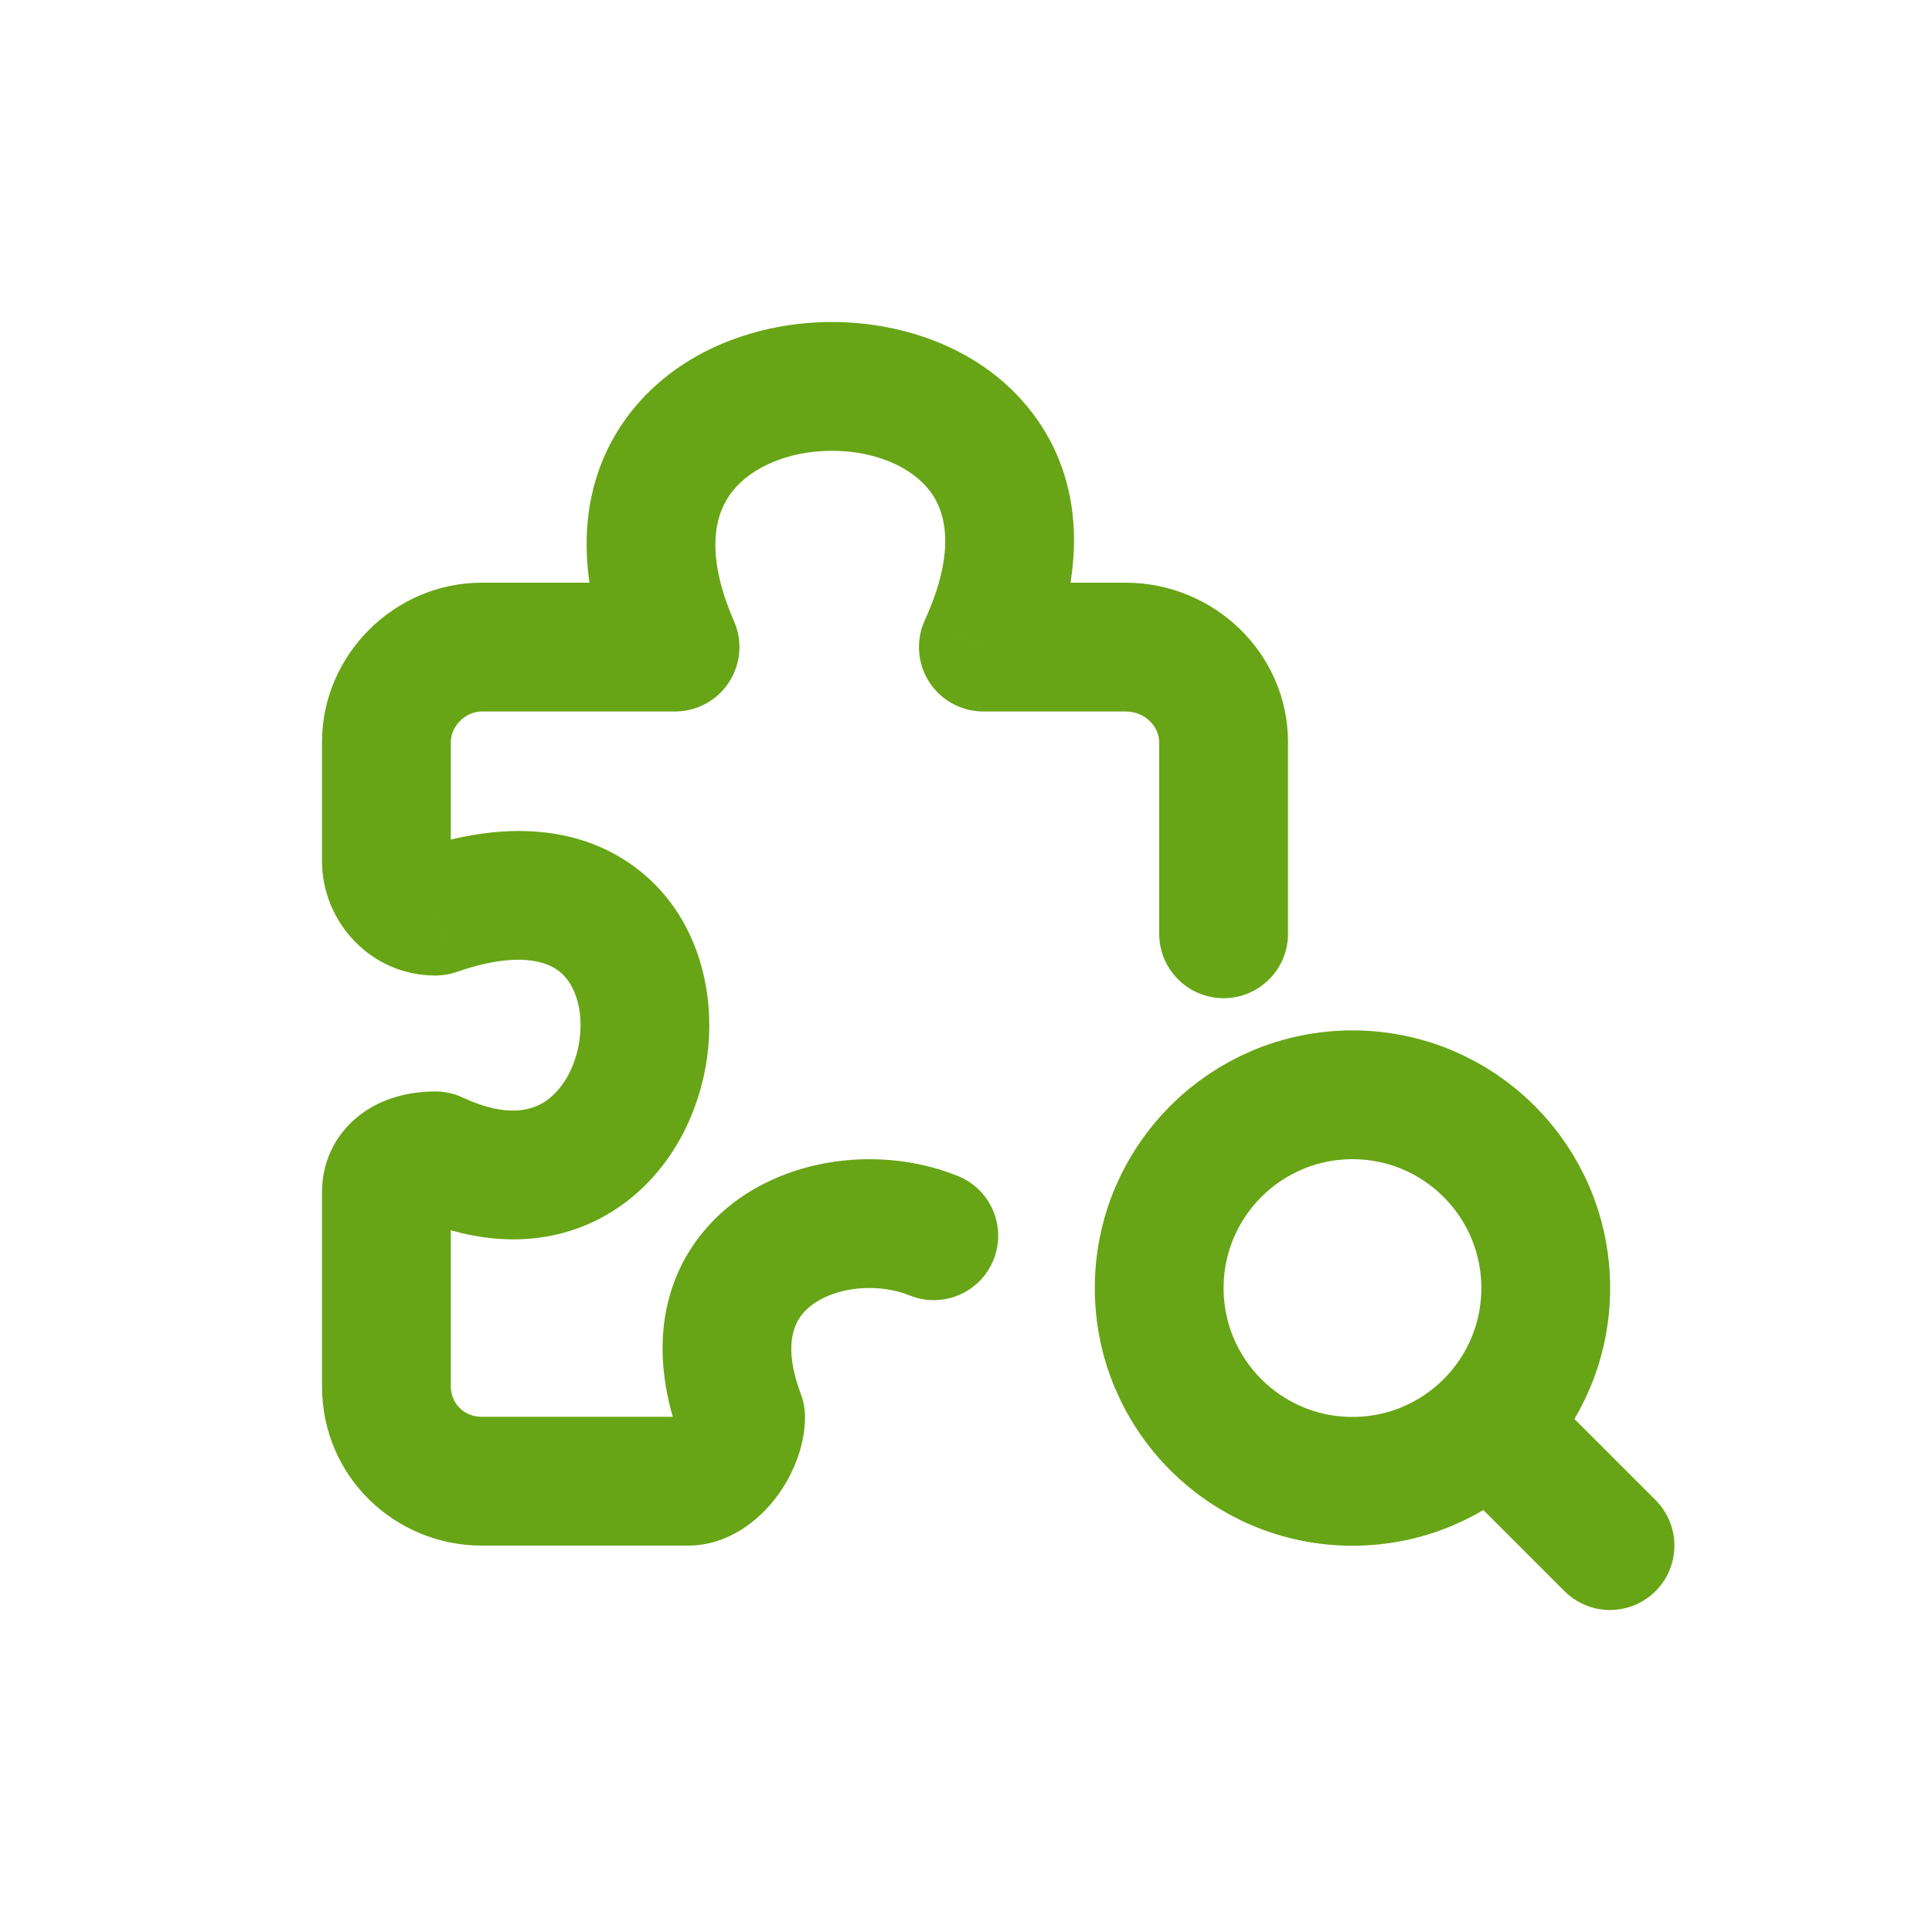 <svg width="30" height="30" viewBox="0 0 30 30" fill="none" xmlns="http://www.w3.org/2000/svg">
<path fill-rule="evenodd" clip-rule="evenodd" d="M21.001 23.002C22.659 23.002 24.002 21.659 24.002 20.001C24.002 18.344 22.659 17 21.001 17C19.344 17 18 18.344 18 20.001C18 21.659 19.344 23.002 21.001 23.002Z" stroke="#67A516" stroke-width="2" stroke-linecap="round" stroke-linejoin="round"/>
<path d="M25 24L23.502 22.502" stroke="#67A516" stroke-width="2" stroke-linecap="round" stroke-linejoin="round"/>
<path d="M10.482 10.048L10.482 11.048C10.819 11.048 11.134 10.878 11.318 10.596C11.503 10.314 11.534 9.958 11.399 9.649L10.482 10.048ZM7.48 10.048V11.048H7.48L7.48 10.048ZM6 11.523L7 11.523V11.523H6ZM6 13.371L5 13.371V13.371H6ZM6.761 14.148V15.148C6.873 15.148 6.984 15.13 7.09 15.093L6.761 14.148ZM6.761 17.948L7.184 17.042C7.052 16.98 6.907 16.948 6.761 16.948V17.948ZM11.5 22H12.5C12.5 21.88 12.478 21.761 12.436 21.649L11.5 22ZM18 14.5C18 15.052 18.448 15.5 19 15.5C19.552 15.5 20 15.052 20 14.5H18ZM17.478 10.048L17.478 11.048H17.478V10.048ZM15.27 10.048L14.36 9.632C14.219 9.942 14.244 10.302 14.428 10.588C14.612 10.875 14.929 11.048 15.27 11.048L15.27 10.048ZM14.126 20.116C14.638 20.322 15.221 20.075 15.427 19.563C15.634 19.05 15.386 18.468 14.874 18.261L14.126 20.116ZM10.482 9.048L7.48 9.048L7.48 11.048L10.482 11.048L10.482 9.048ZM7.48 9.048C6.127 9.048 5 10.167 5 11.523H7C7 11.277 7.226 11.048 7.48 11.048V9.048ZM5 11.523L5 13.371L7 13.371L7 11.523L5 11.523ZM5 13.371C5 14.316 5.758 15.148 6.761 15.148V13.148C6.838 13.148 6.902 13.182 6.94 13.221C6.976 13.259 7 13.312 7 13.371H5ZM7.09 15.093C8.075 14.75 8.516 14.949 8.687 15.085C8.889 15.246 9.044 15.58 9.01 16.042C8.975 16.502 8.762 16.89 8.495 17.083C8.284 17.235 7.894 17.373 7.184 17.042L6.338 18.854C7.587 19.437 8.768 19.352 9.665 18.705C10.505 18.099 10.935 17.114 11.004 16.19C11.073 15.267 10.79 14.205 9.935 13.523C9.049 12.815 7.817 12.722 6.433 13.204L7.09 15.093ZM6.761 16.948C6.422 16.948 6.014 17.02 5.658 17.263C5.261 17.534 5 17.977 5 18.513H7C7 18.572 6.986 18.654 6.939 18.741C6.893 18.826 6.833 18.882 6.786 18.914C6.705 18.969 6.677 18.948 6.761 18.948V16.948ZM5 18.513V21.525H7V18.513H5ZM5 21.525C5 22.941 6.146 24 7.48 24V22C7.207 22 7 21.794 7 21.525H5ZM7.48 24H10.678V22H7.48V24ZM10.678 24C11.336 24 11.801 23.577 12.038 23.27C12.289 22.946 12.5 22.487 12.5 22H10.5C10.5 21.975 10.503 21.961 10.503 21.959C10.504 21.957 10.503 21.962 10.499 21.972C10.49 21.995 10.475 22.023 10.457 22.046C10.438 22.071 10.432 22.069 10.453 22.056C10.474 22.043 10.552 22 10.678 22V24ZM20 14.5V11.523H18V14.5H20ZM20 11.523C20 10.149 18.855 9.048 17.478 9.048V11.048C17.793 11.048 18 11.296 18 11.523H20ZM17.478 9.048L15.27 9.048L15.27 11.048L17.478 11.048L17.478 9.048ZM16.179 10.463C16.902 8.881 16.828 7.452 16.024 6.404C15.267 5.415 14.034 5 12.919 5C11.802 5 10.57 5.416 9.8 6.393C8.983 7.43 8.872 8.855 9.565 10.447L11.399 9.649C10.917 8.542 11.126 7.943 11.371 7.631C11.664 7.259 12.237 7 12.919 7C13.602 7 14.16 7.259 14.437 7.62C14.667 7.921 14.869 8.516 14.36 9.632L16.179 10.463ZM12.436 21.649C12.159 20.909 12.328 20.56 12.467 20.395C12.652 20.176 13.026 20 13.5 20V18C12.599 18 11.598 18.325 10.939 19.105C10.234 19.94 10.091 21.091 10.564 22.351L12.436 21.649ZM13.5 20C13.726 20 13.943 20.042 14.126 20.116L14.874 18.261C14.435 18.084 13.963 18 13.5 18V20Z" fill="#67A516"/>
</svg>
